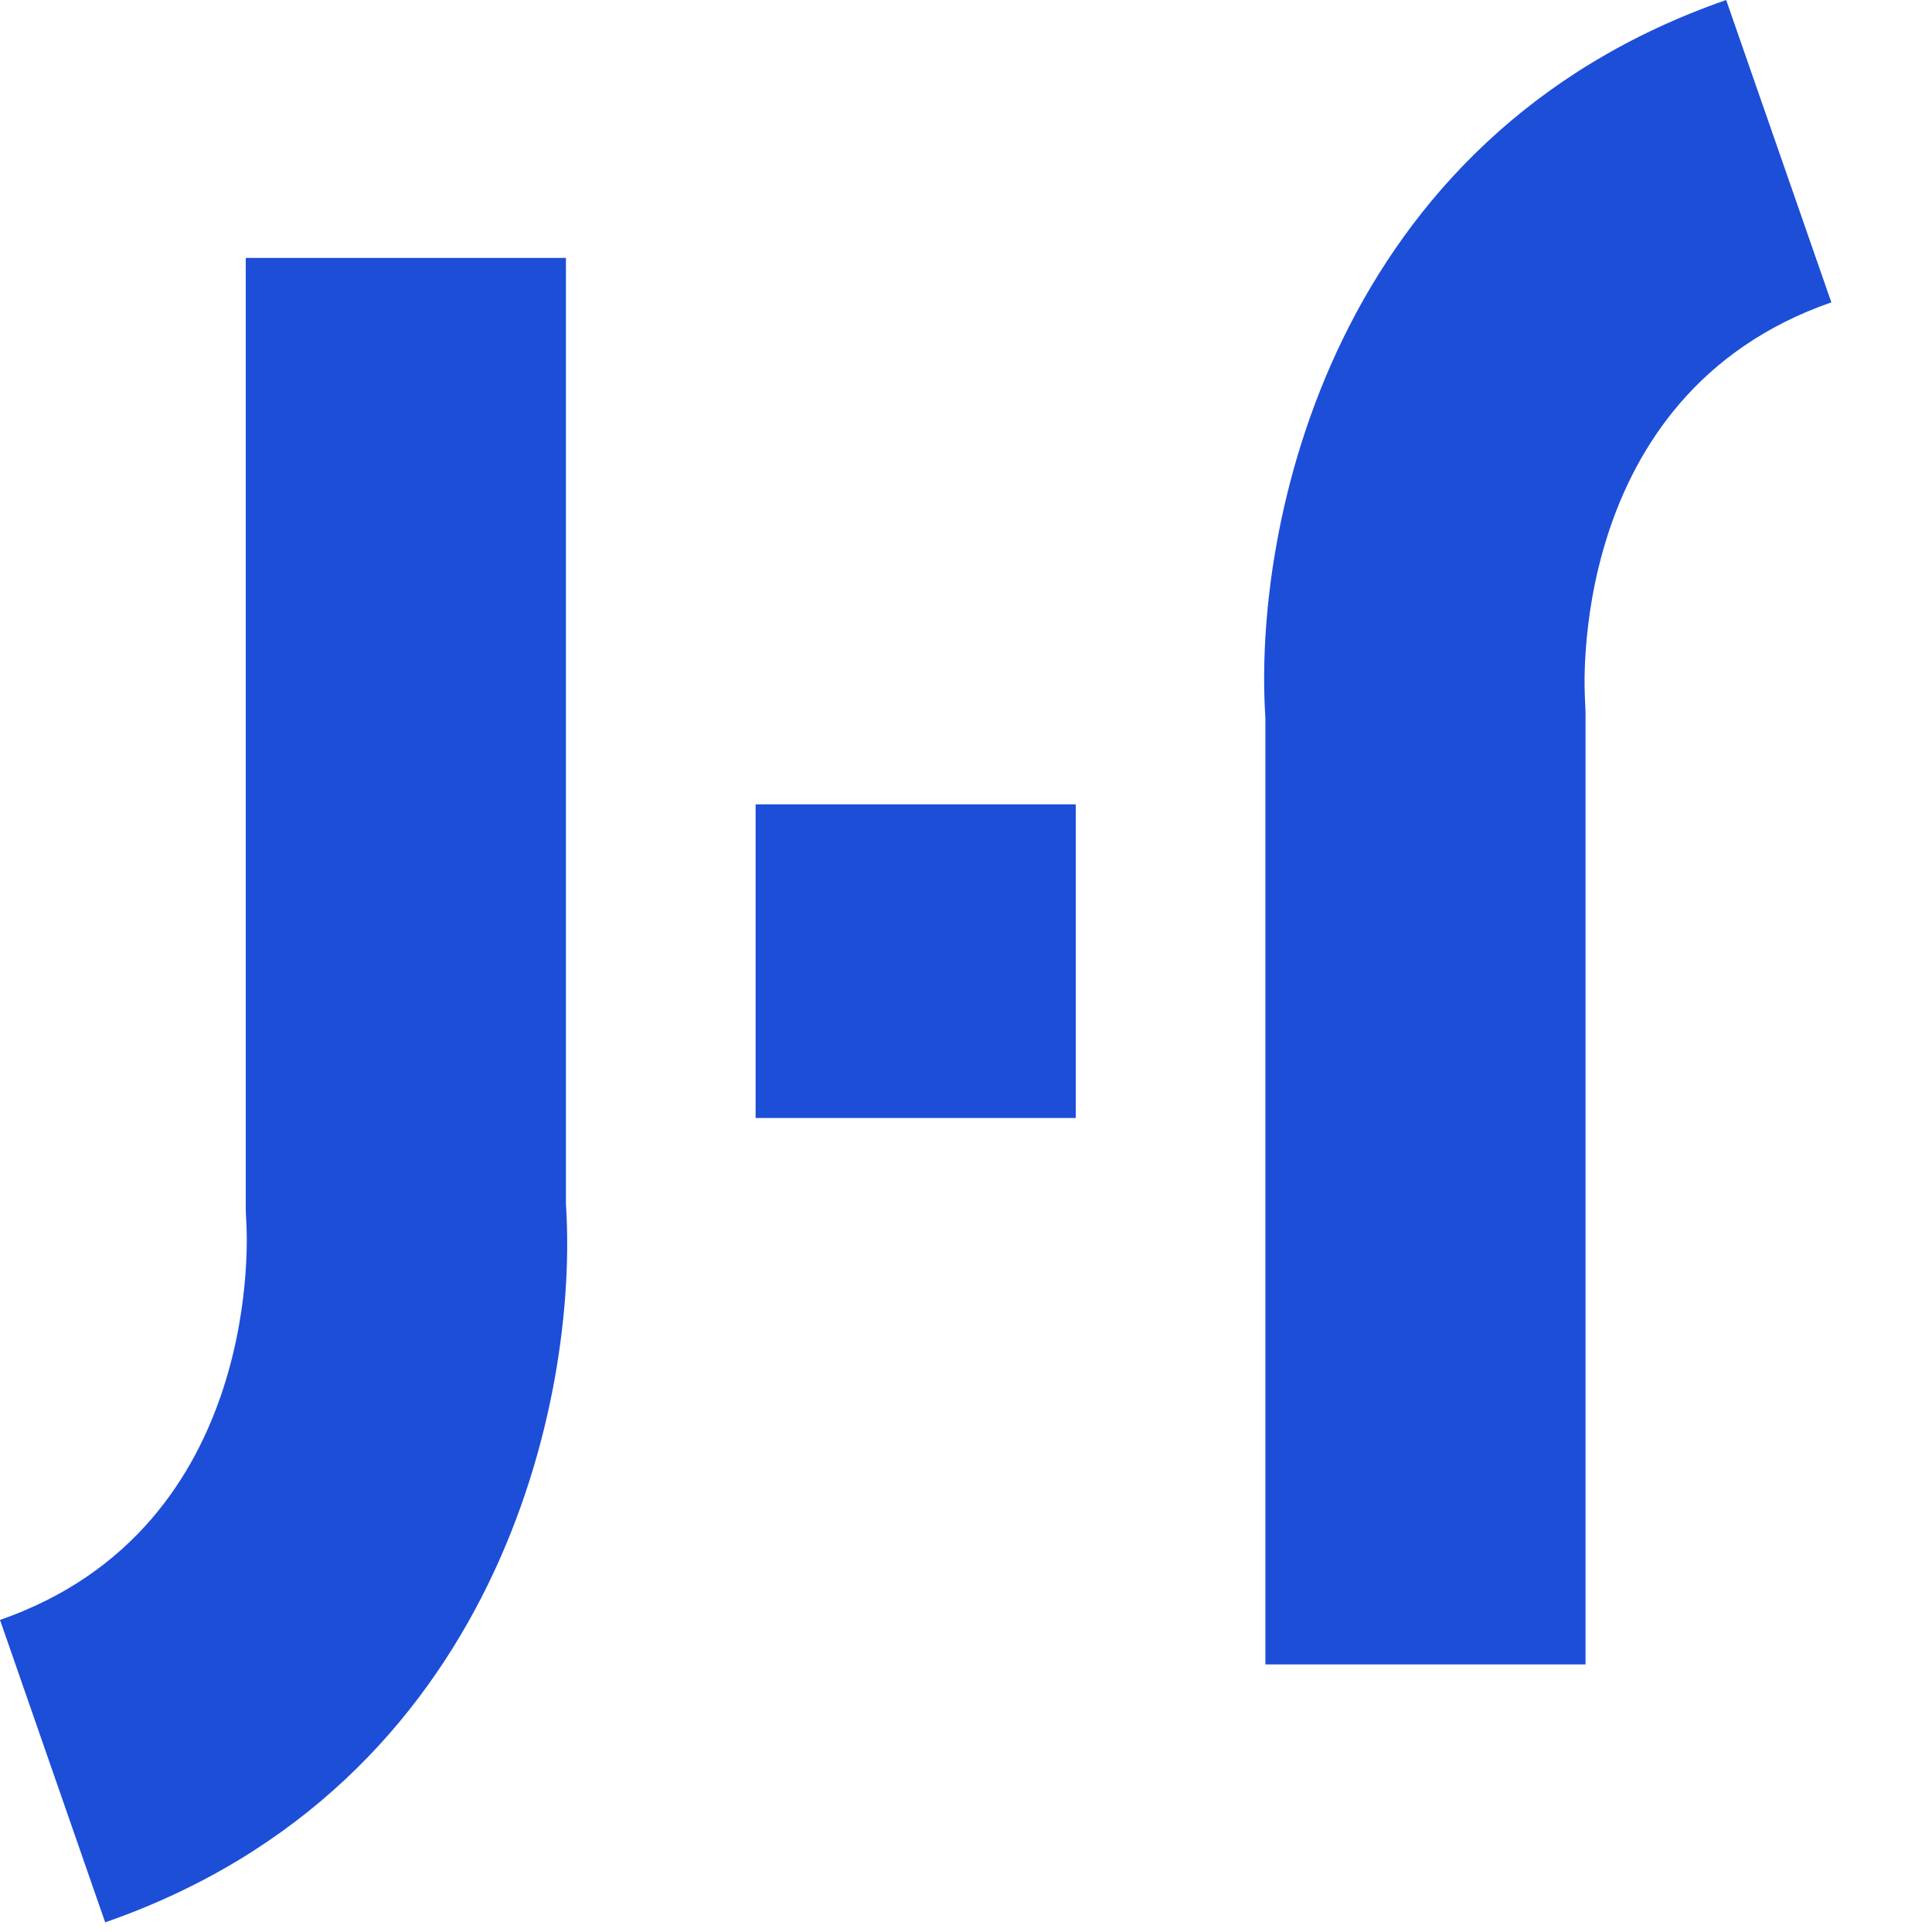<?xml version="1.0" encoding="UTF-8"?>
<svg width="30px" height="30px" viewBox="0 0 30 30" xmlns="http://www.w3.org/2000/svg">
    
    <!-- Graphic Symbol Part - Split into three paths -->
    
    <!-- Left Shape -->
    <path d="M8.788,4.005 L8.788,18.702 C8.986,21.694 7.75,27.723 1.633,29.85 L-9.08606523e-13,25.154 C4.152,23.711 3.828,19.037 3.825,18.99 L3.816,18.792 L3.816,4.005 L8.788,4.005 Z" 
          fill="#1d4ed8" 
          fill-rule="evenodd" 
          stroke="none"/>
          
    <!-- Right Shape -->
    <path d="M26.804,-5.86197757e-14 L28.437,4.695 C24.285,6.138 24.609,10.813 24.612,10.86 L24.62,11.058 L24.62,25.845 L19.649,25.845 L19.649,11.147 C19.451,8.156 20.687,2.126 26.804,-5.86197757e-14 Z" 
          fill="#1d4ed8" 
          fill-rule="evenodd" 
          stroke="none"/>
          
    <!-- Middle Shape (Rectangle) -->
    <path d="M16.704,12.49 L16.704,17.36 L11.733,17.36 L11.733,12.49 L16.704,12.49 Z" 
          fill="#1d4ed8" 
          fill-rule="evenodd" 
          stroke="none"/>

</svg> 